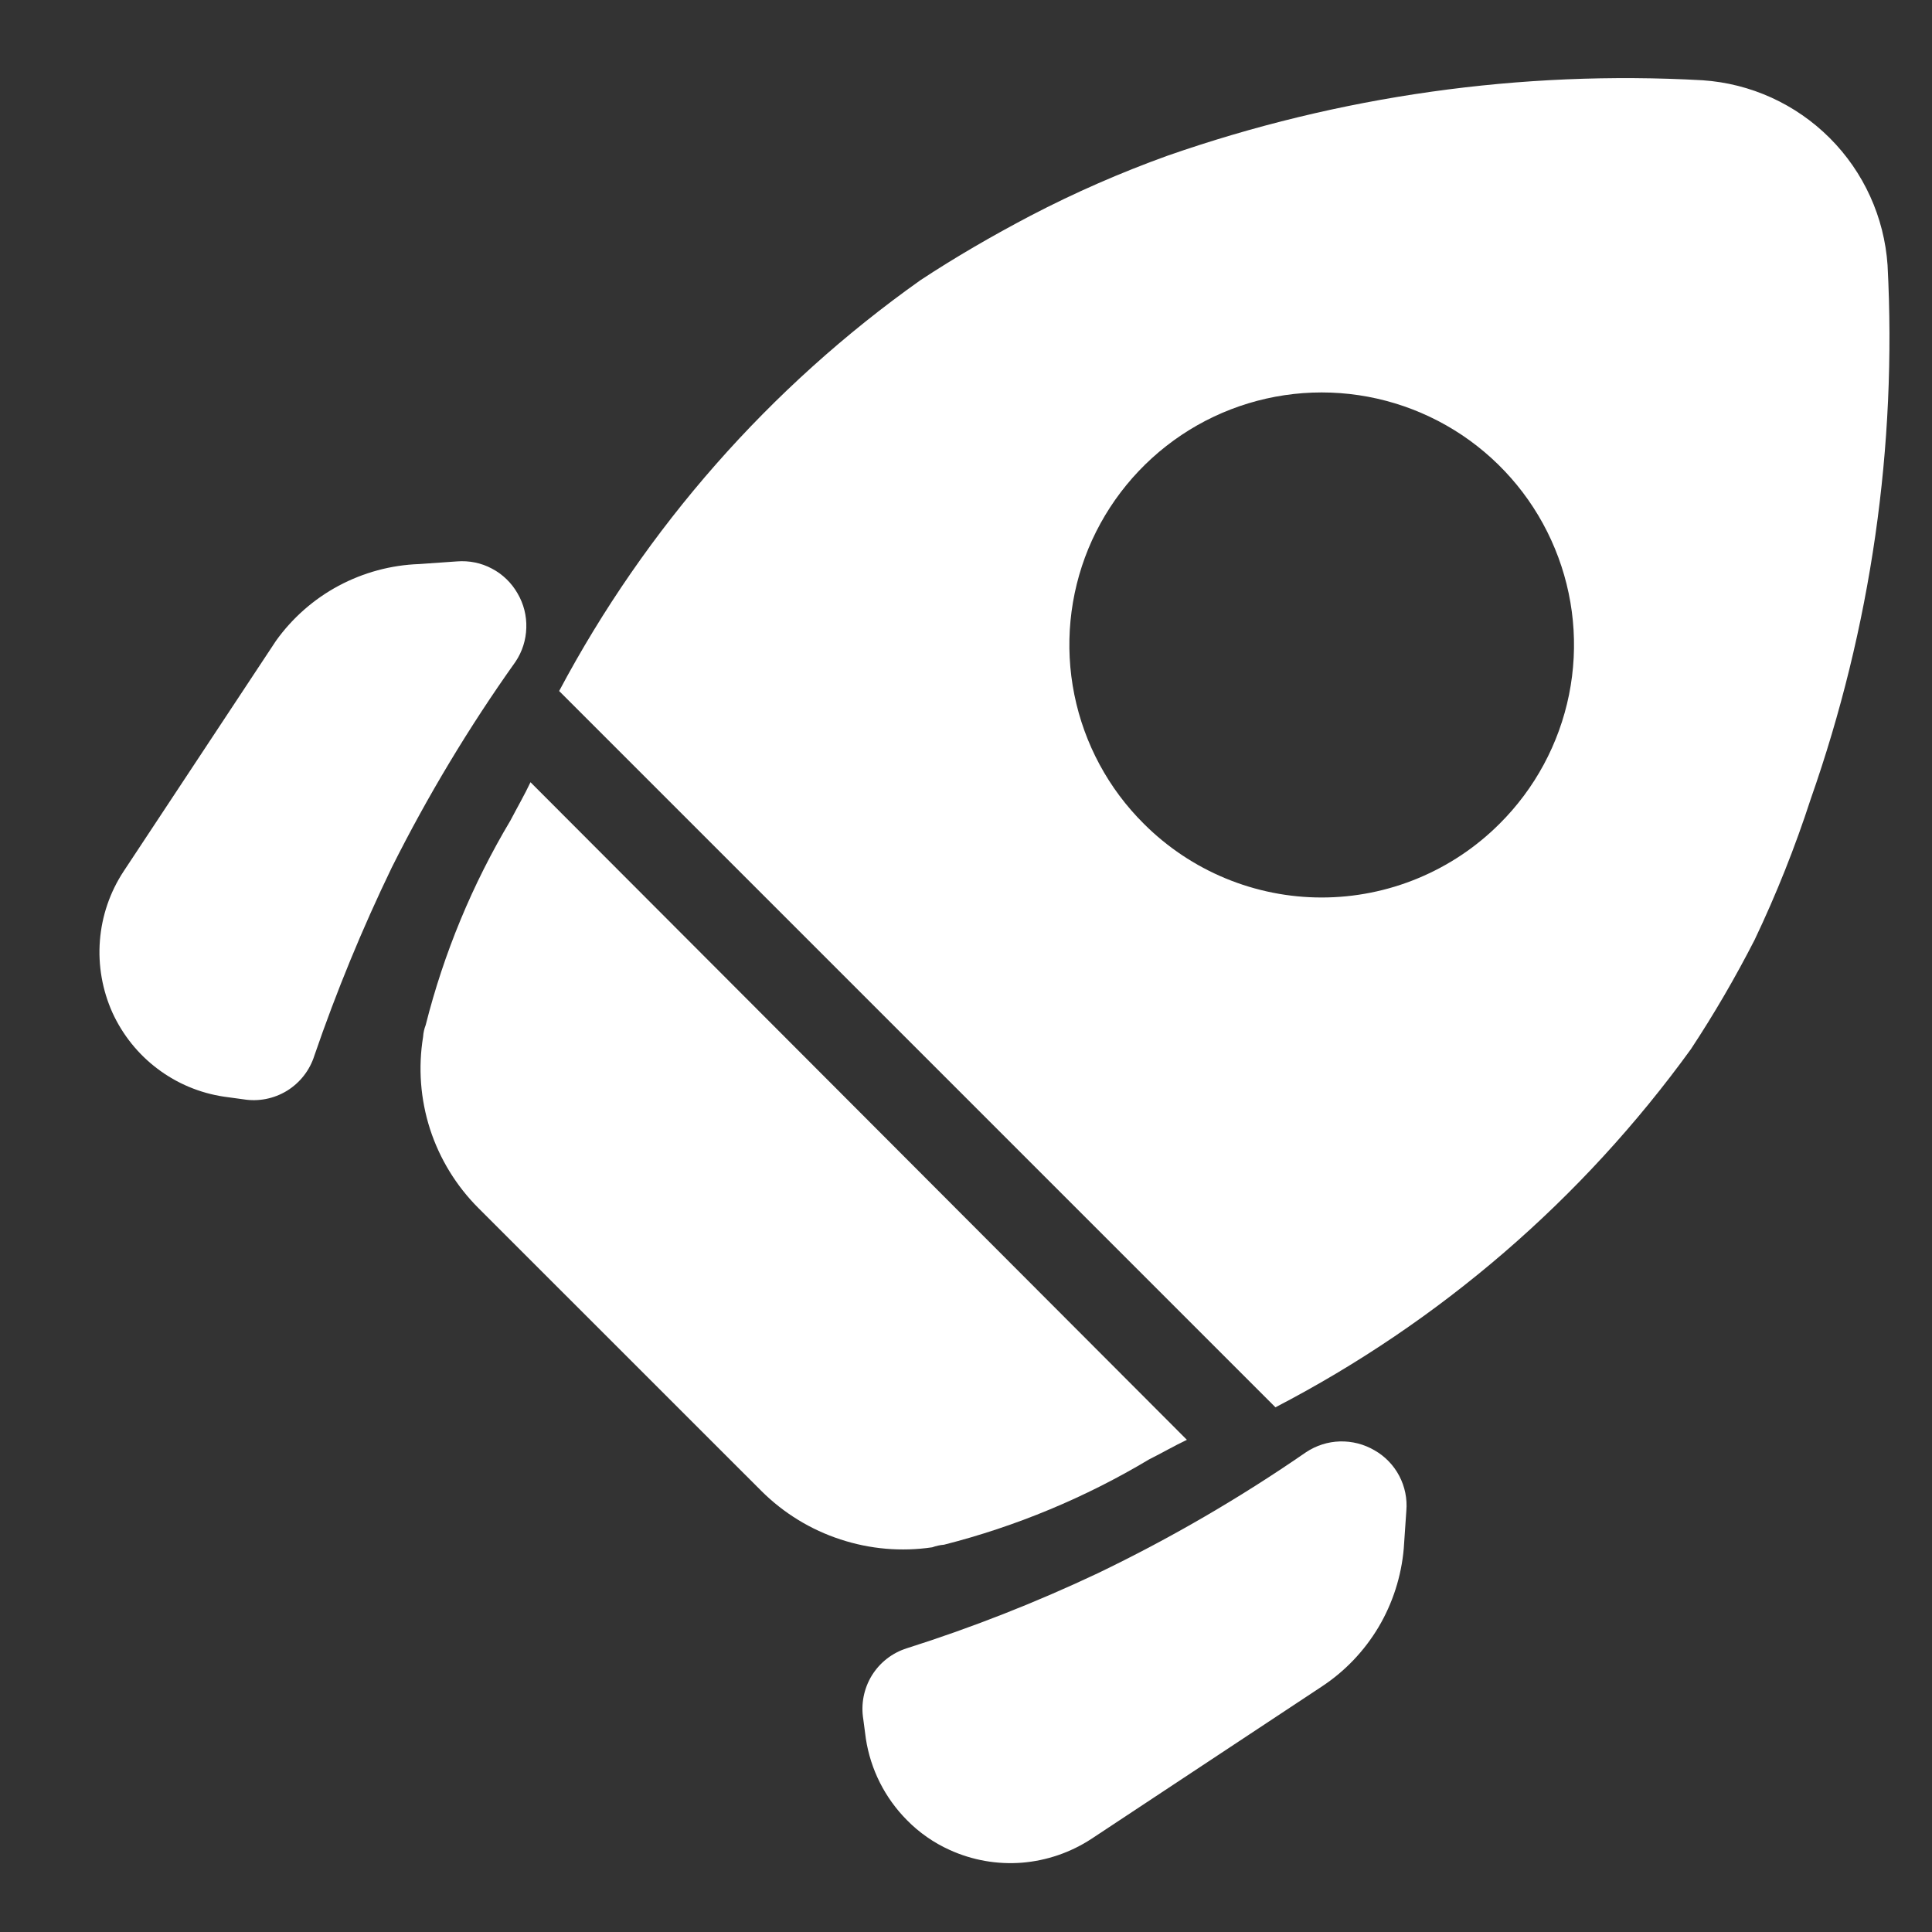 <?xml version="1.0" encoding="UTF-8"?> <svg xmlns="http://www.w3.org/2000/svg" width="24" height="24" viewBox="0 0 24 24" fill="none"><rect x="0" y="0" width="24" height="24" fill="#333333" stroke="none"/> <g clip-path="url(#clip0_471_662)"> <path d="M21.005 13.033C21.294 12.595 21.558 12.141 21.797 11.674C22.067 11.107 22.299 10.524 22.493 9.927C23.241 7.799 23.566 5.546 23.448 3.294C23.407 2.698 23.152 2.137 22.73 1.715C22.307 1.292 21.746 1.037 21.15 0.997C18.894 0.871 16.635 1.19 14.501 1.935C13.919 2.145 13.351 2.393 12.803 2.679C12.325 2.93 11.864 3.197 11.435 3.48C9.561 4.808 8.024 6.556 6.946 8.584L15.844 17.482C17.887 16.422 19.655 14.898 21.005 13.033V13.033ZM14.21 10.234C13.769 9.797 13.469 9.238 13.346 8.63C13.223 8.021 13.284 7.39 13.52 6.816C13.757 6.242 14.159 5.751 14.675 5.405C15.19 5.06 15.797 4.875 16.418 4.875C17.039 4.875 17.646 5.06 18.162 5.405C18.678 5.751 19.08 6.242 19.316 6.816C19.553 7.39 19.614 8.021 19.491 8.63C19.368 9.238 19.067 9.797 18.627 10.234C18.337 10.524 17.992 10.754 17.613 10.911C17.235 11.068 16.828 11.149 16.418 11.149C16.008 11.149 15.602 11.068 15.223 10.911C14.844 10.754 14.5 10.524 14.21 10.234V10.234Z" fill="white"></path> <path d="M4.867 10.776C5.313 9.886 5.827 9.031 6.404 8.22C6.488 8.095 6.534 7.949 6.538 7.799C6.543 7.649 6.505 7.5 6.429 7.371C6.354 7.24 6.244 7.133 6.11 7.063C5.977 6.992 5.827 6.962 5.676 6.974L5.207 7.007C4.857 7.019 4.515 7.112 4.206 7.277C3.898 7.442 3.631 7.677 3.428 7.961L1.535 10.825C1.366 11.082 1.265 11.378 1.241 11.685C1.217 11.992 1.271 12.299 1.397 12.58C1.523 12.855 1.715 13.095 1.957 13.277C2.198 13.459 2.481 13.578 2.781 13.623L3.023 13.656C3.211 13.687 3.403 13.649 3.565 13.55C3.727 13.45 3.848 13.295 3.905 13.114C4.179 12.316 4.5 11.536 4.867 10.776V10.776Z" fill="white"></path> <path d="M13.636 19.544C14.536 19.111 15.402 18.608 16.224 18.04C16.349 17.957 16.495 17.91 16.645 17.906C16.796 17.902 16.944 17.94 17.074 18.016C17.205 18.09 17.312 18.201 17.382 18.334C17.452 18.467 17.483 18.618 17.47 18.768L17.438 19.237C17.408 19.581 17.301 19.915 17.125 20.212C16.948 20.509 16.707 20.762 16.418 20.952L13.555 22.845C13.297 23.013 13.002 23.114 12.695 23.139C12.388 23.163 12.08 23.109 11.8 22.982C11.6 22.892 11.419 22.766 11.266 22.61C10.993 22.335 10.815 21.982 10.756 21.599L10.724 21.356C10.693 21.169 10.731 20.976 10.83 20.814C10.93 20.652 11.084 20.532 11.266 20.475C12.076 20.218 12.867 19.907 13.636 19.544Z" fill="white"></path> <path d="M14.744 17.886C14.59 17.959 14.437 18.048 14.275 18.129C13.481 18.604 12.623 18.961 11.727 19.189V19.189C11.677 19.193 11.628 19.204 11.581 19.221C11.198 19.278 10.807 19.244 10.44 19.123C10.072 19.003 9.737 18.798 9.462 18.525L5.943 15.007C5.668 14.732 5.462 14.396 5.342 14.026C5.223 13.656 5.193 13.263 5.256 12.879C5.259 12.829 5.27 12.78 5.288 12.734C5.513 11.841 5.868 10.985 6.34 10.194C6.429 10.024 6.518 9.87 6.59 9.717L14.744 17.886Z" fill="white"></path> </g> <defs> <clipPath id="clip0_471_662"> <rect width="24" height="24" fill="white"></rect> </clipPath> </defs> </svg> 